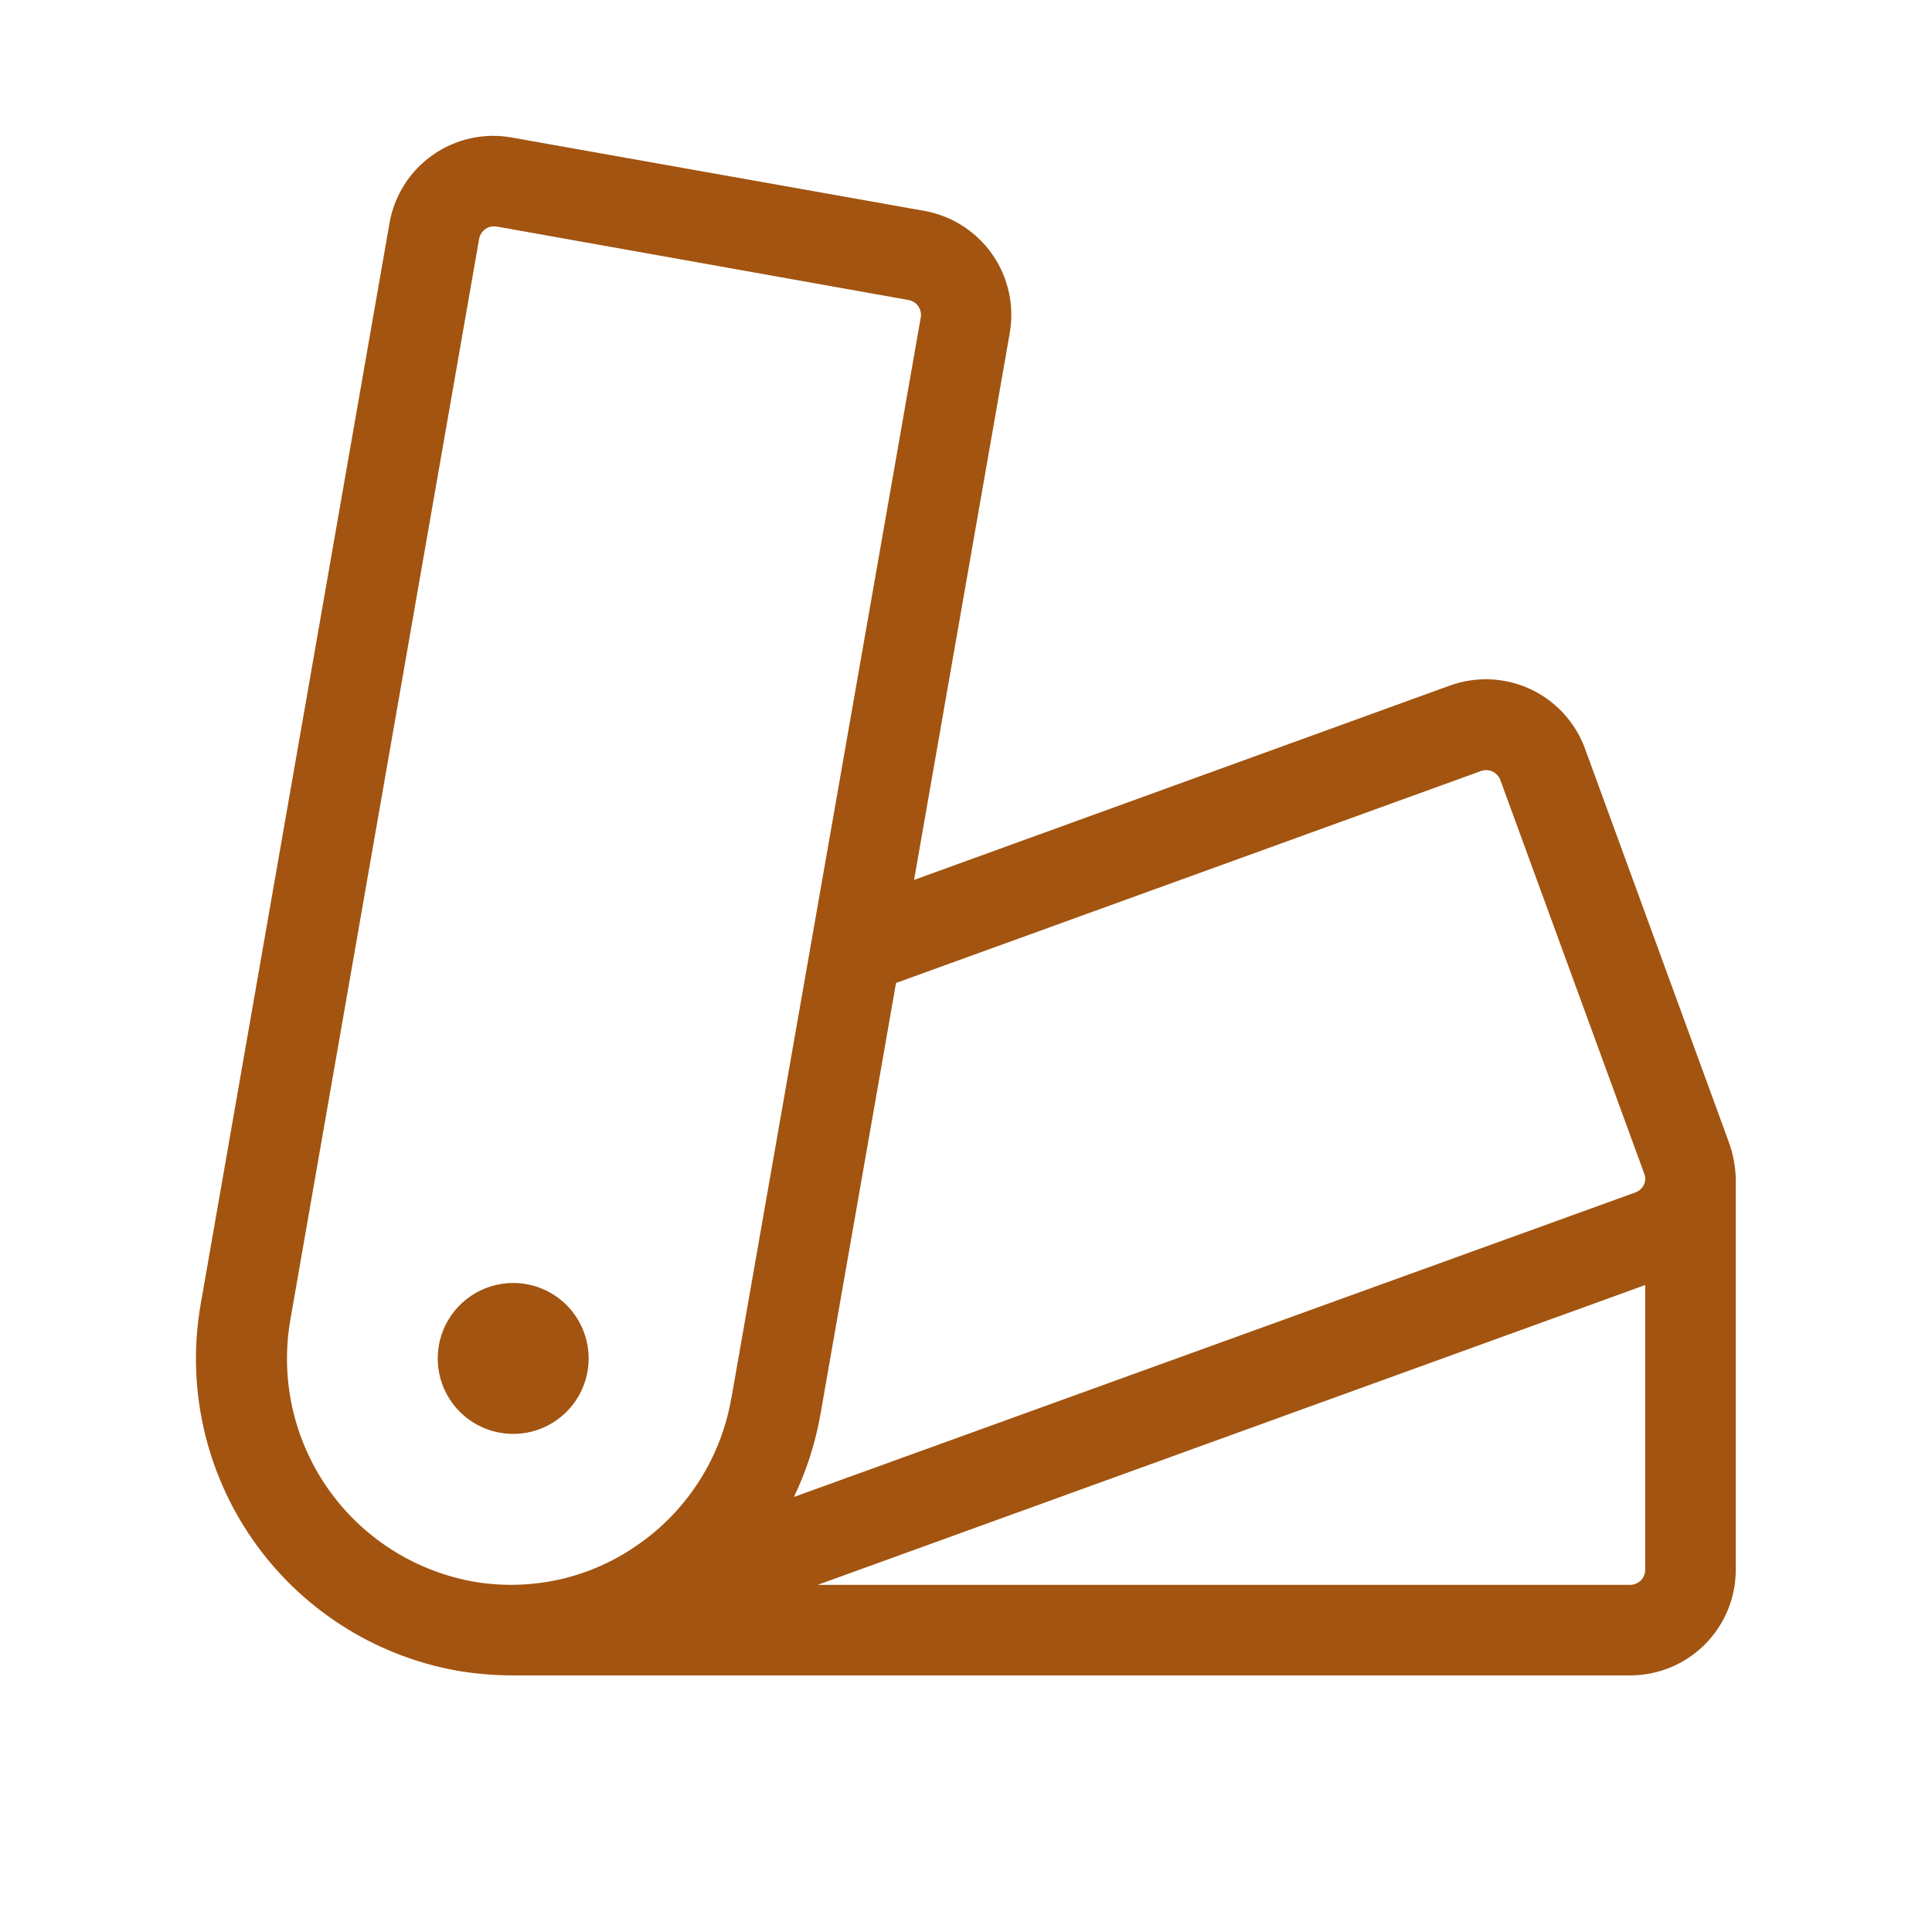 <svg width="32" height="32" viewBox="0 0 32 32" fill="none" xmlns="http://www.w3.org/2000/svg">
<path d="M9.75 22.5C9.75 22.747 9.677 22.989 9.539 23.195C9.402 23.4 9.207 23.56 8.978 23.655C8.75 23.75 8.499 23.774 8.256 23.726C8.014 23.678 7.791 23.559 7.616 23.384C7.441 23.209 7.322 22.986 7.274 22.744C7.226 22.502 7.251 22.25 7.345 22.022C7.44 21.793 7.6 21.598 7.806 21.461C8.011 21.323 8.253 21.25 8.5 21.25C8.832 21.25 9.149 21.382 9.384 21.616C9.618 21.851 9.75 22.169 9.75 22.5ZM28.75 19.524V26C28.75 26.464 28.566 26.909 28.237 27.238C27.909 27.566 27.464 27.75 27 27.75H8.5C8.182 27.75 7.865 27.723 7.553 27.669C6.188 27.419 4.977 26.64 4.185 25.501C3.393 24.361 3.084 22.955 3.326 21.589L6.451 3.698C6.49 3.471 6.574 3.254 6.697 3.06C6.82 2.866 6.98 2.698 7.169 2.566C7.357 2.434 7.57 2.34 7.794 2.291C8.019 2.241 8.251 2.237 8.477 2.278L15.311 3.493C15.767 3.575 16.171 3.834 16.436 4.214C16.701 4.594 16.804 5.063 16.724 5.519L15.14 14.574L24.015 11.355C24.45 11.198 24.928 11.219 25.348 11.414C25.766 11.609 26.091 11.962 26.251 12.395L28.637 18.923C28.706 19.116 28.744 19.319 28.75 19.524ZM12.116 23.149L15.25 5.26C15.262 5.196 15.248 5.129 15.211 5.075C15.174 5.02 15.117 4.983 15.053 4.97L8.215 3.75H8.172C8.124 3.75 8.078 3.766 8.039 3.794C8.012 3.813 7.989 3.837 7.971 3.865C7.954 3.893 7.942 3.924 7.936 3.956L4.811 21.848C4.638 22.823 4.857 23.827 5.421 24.641C5.985 25.455 6.849 26.013 7.822 26.193C8.299 26.278 8.787 26.267 9.259 26.163C9.731 26.058 10.177 25.86 10.572 25.581C10.978 25.299 11.323 24.938 11.587 24.521C11.852 24.104 12.031 23.638 12.114 23.151L12.116 23.149ZM13.148 24.795L27.089 19.75C27.149 19.728 27.199 19.683 27.227 19.625C27.241 19.597 27.249 19.566 27.25 19.535C27.251 19.503 27.246 19.472 27.235 19.443L24.849 12.916C24.825 12.856 24.779 12.806 24.72 12.779C24.661 12.752 24.594 12.748 24.532 12.77L14.841 16.281L13.591 23.415C13.508 23.894 13.359 24.36 13.148 24.798V24.795ZM27.25 21.284L13.544 26.25H27C27.066 26.25 27.13 26.224 27.177 26.177C27.224 26.13 27.25 26.066 27.25 26V21.284Z" fill="#A25410"/>
</svg>
